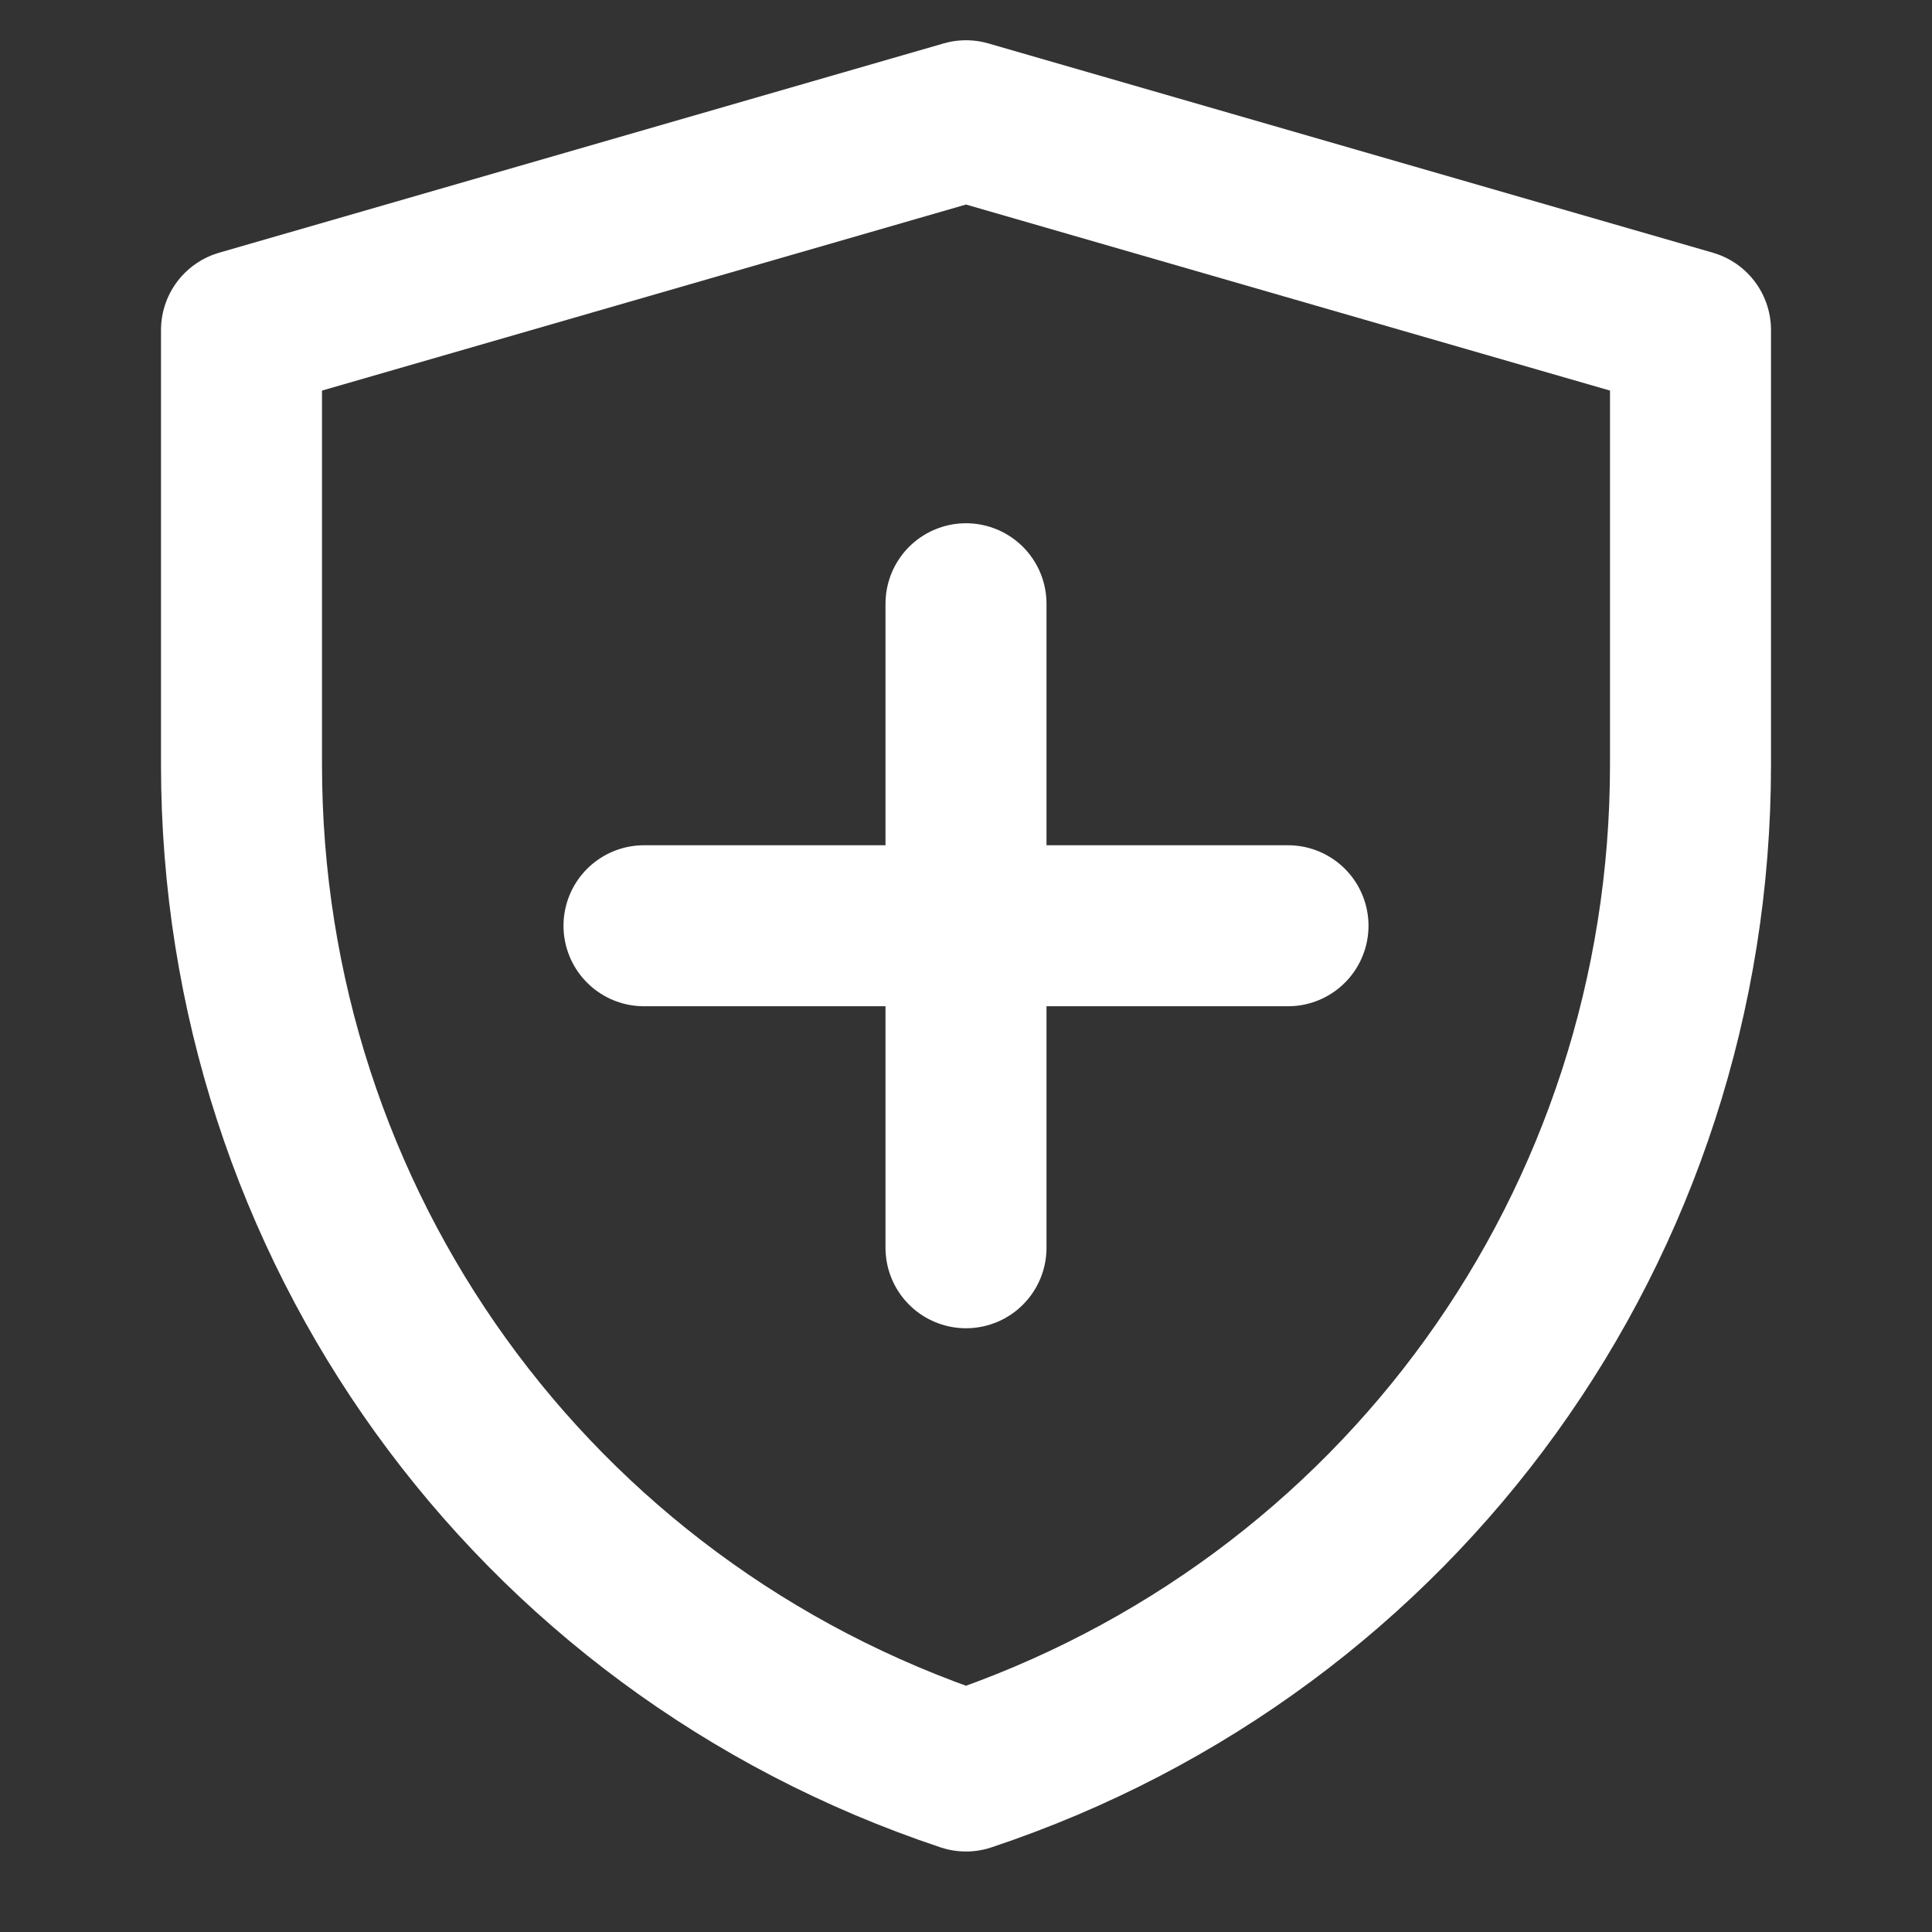 <?xml version="1.0" encoding="utf-8"?>
<!-- Generator: Adobe Illustrator 25.0.0, SVG Export Plug-In . SVG Version: 6.00 Build 0)  -->
<svg version="1.1" id="图层_1" xmlns="http://www.w3.org/2000/svg" xmlns:xlink="http://www.w3.org/1999/xlink" x="0px" y="0px"
	 viewBox="0 0 24 24" style="enable-background:new 0 0 24 24;" xml:space="preserve">
<rect x="0" y="0" width="24" height="24" fill="#333333" stroke="none"/>
<style type="text/css">
	.st0{fill:none;stroke:#fff;stroke-width:2;stroke-linejoin:round;stroke-miterlimit:2;}
	.st1{fill:none;stroke:#fff;stroke-width:2;stroke-linecap:round;stroke-linejoin:round;stroke-miterlimit:2;}
</style>
<path class="st0" d="M3,4.1l9-2.6l9,2.6v5.4c0,5.7-3.6,10.7-9,12.5c-5.4-1.8-9-6.8-9-12.5V4.1z"/>
<path class="st1" d="M12,7.5v8"/>
<path class="st1" d="M8,11.5h8"/>
</svg>
